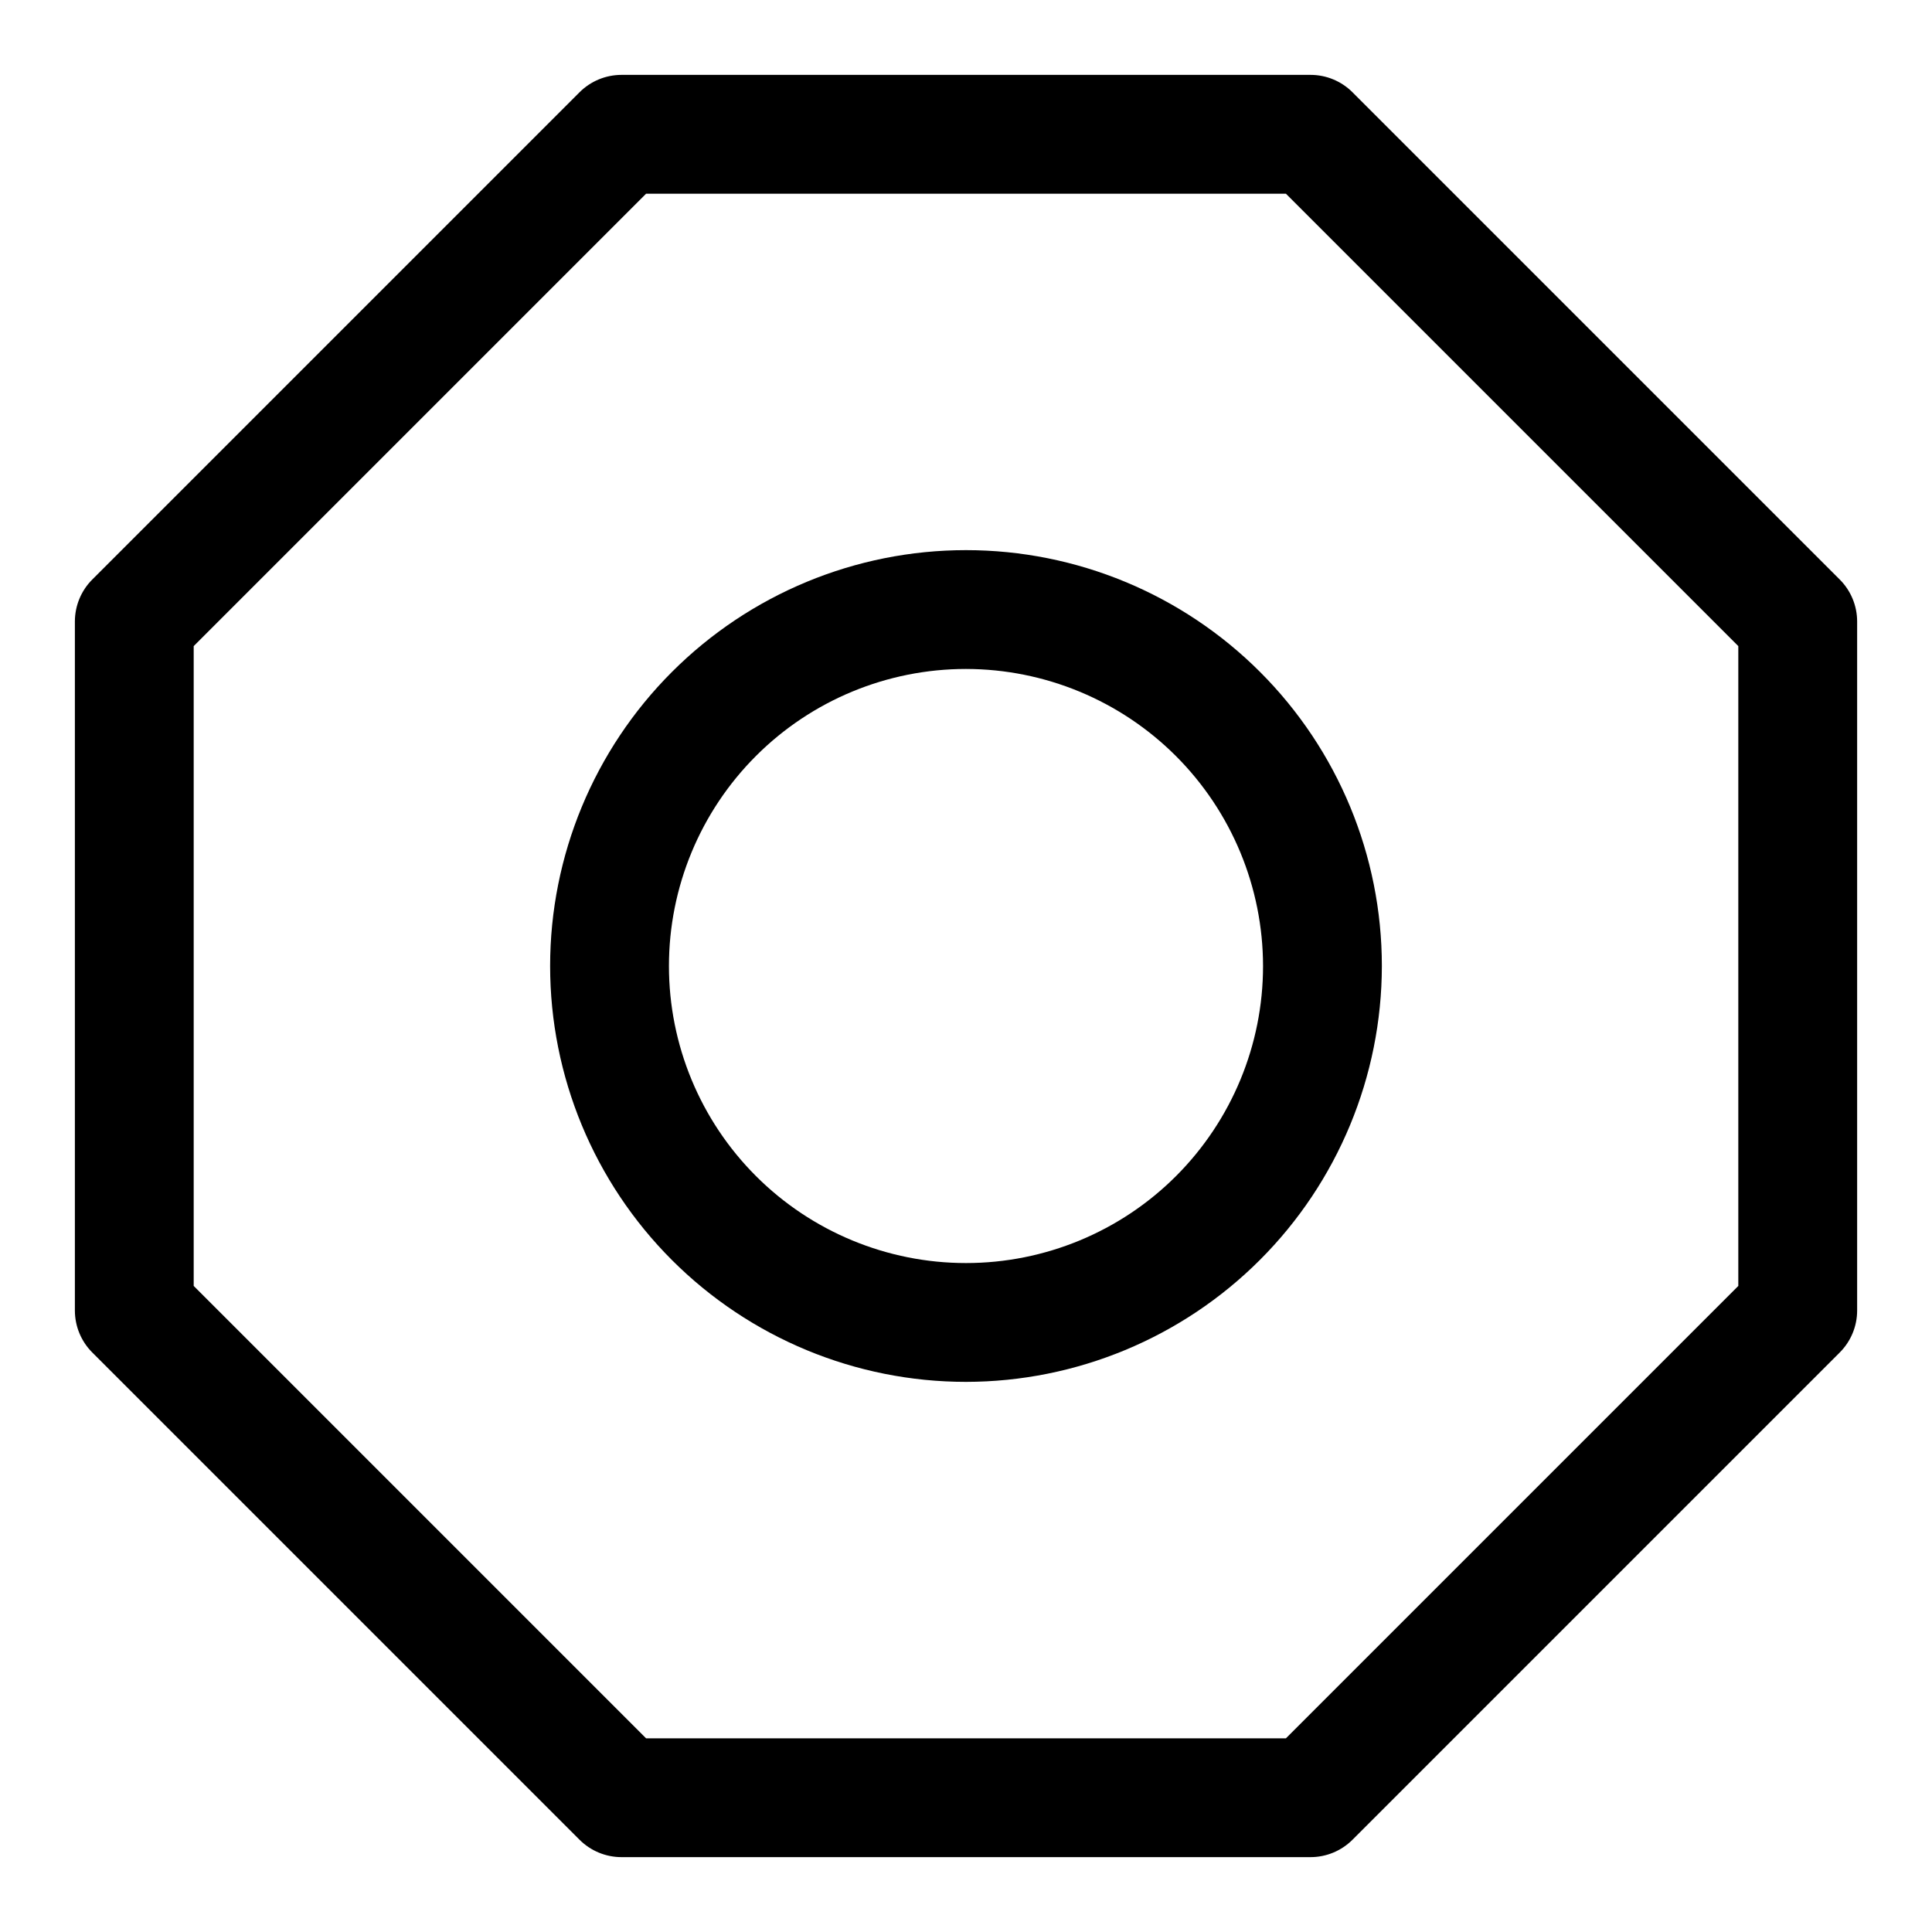 <?xml version="1.0" encoding="UTF-8"?>
<!-- The Best Svg Icon site in the world: iconSvg.co, Visit us! https://iconsvg.co -->
<svg fill="#000000" width="800px" height="800px" version="1.1" viewBox="144 144 512 512" xmlns="http://www.w3.org/2000/svg">
 <g>
  <path d="m491.3 636.16h-182.59c-4.176 0-8.18-1.66-11.133-4.613l-129.12-129.12c-2.953-2.949-4.609-6.953-4.613-11.129v-182.59c0.004-4.176 1.66-8.18 4.613-11.133l129.12-129.12c2.953-2.953 6.957-4.609 11.133-4.613h182.59c4.176 0 8.18 1.66 11.129 4.613l129.12 129.12c2.953 2.953 4.613 6.957 4.613 11.133v182.59c0 4.176-1.66 8.18-4.613 11.129l-129.12 129.12c-2.949 2.953-6.953 4.613-11.129 4.613zm-176.08-31.488h169.56l119.89-119.89v-169.56l-119.89-119.89h-169.56l-119.89 119.89v169.56z"/>
  <path d="m400 510.21c-29.23 0-57.262-11.613-77.93-32.281-20.668-20.668-32.281-48.699-32.281-77.926 0-29.23 11.613-57.262 32.281-77.93 20.668-20.668 48.699-32.281 77.93-32.281 29.227 0 57.258 11.613 77.926 32.281 20.668 20.668 32.281 48.699 32.281 77.93-0.031 29.219-11.656 57.23-32.316 77.891s-48.672 32.285-77.891 32.316zm0-188.93c-20.879 0-40.902 8.293-55.664 23.059-14.766 14.762-23.059 34.785-23.059 55.664 0 20.875 8.293 40.898 23.059 55.664 14.762 14.762 34.785 23.055 55.664 23.055 20.875 0 40.898-8.293 55.664-23.055 14.762-14.766 23.055-34.789 23.055-55.664-0.023-20.871-8.328-40.879-23.082-55.637-14.758-14.758-34.77-23.059-55.637-23.086z"/>
 </g>
</svg>